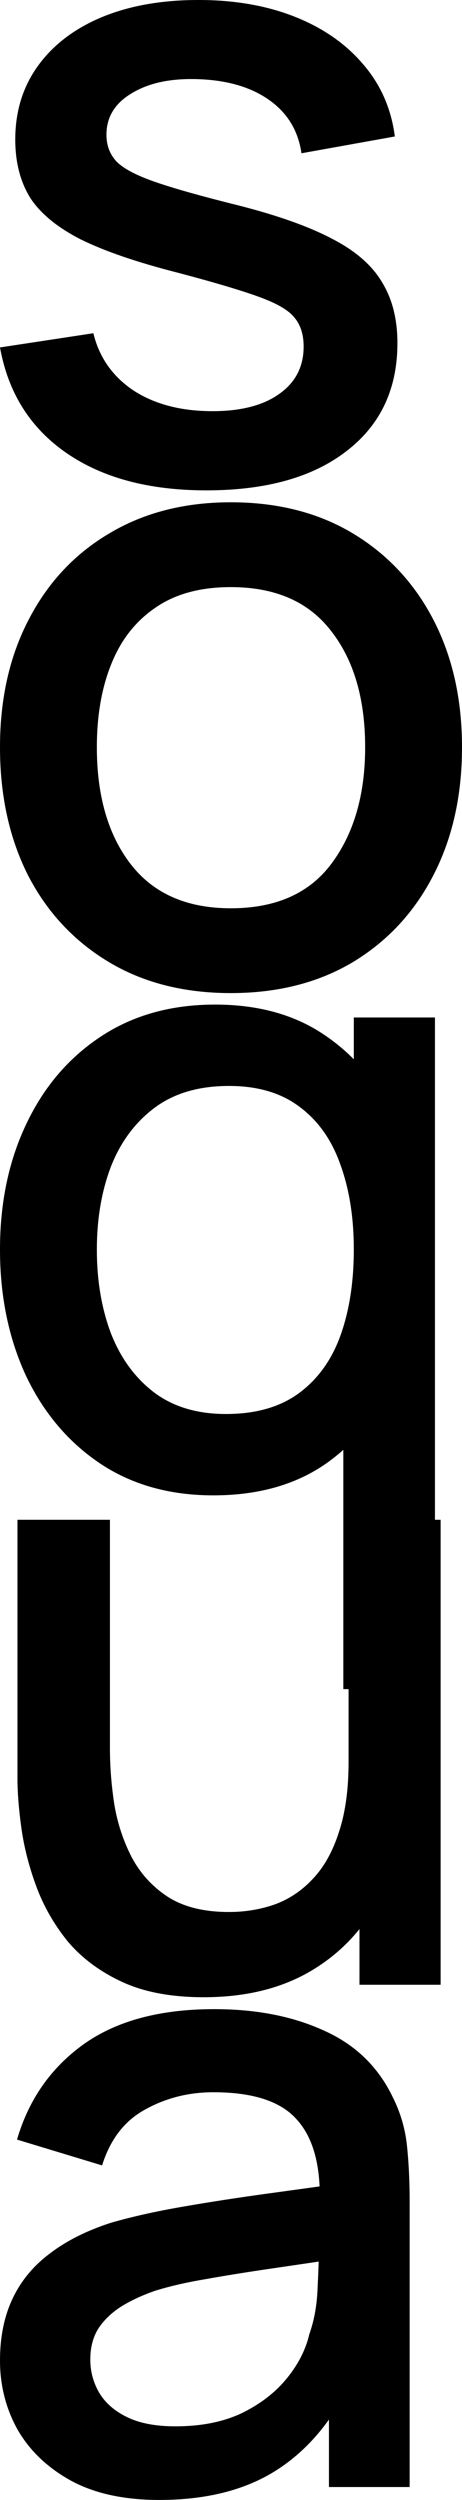 <svg width="22" height="119" viewBox="0 0 22 119" fill="none" xmlns="http://www.w3.org/2000/svg">
<path d="M9.826 23.342C7.098 23.342 4.875 22.748 3.158 21.559C1.44 20.371 0.388 18.697 0 16.538L4.446 15.862C4.723 17.01 5.36 17.918 6.357 18.588C7.368 19.244 8.621 19.572 10.117 19.572C11.474 19.572 12.534 19.298 13.296 18.752C14.071 18.205 14.459 17.454 14.459 16.497C14.459 15.937 14.32 15.486 14.043 15.145C13.78 14.79 13.219 14.455 12.361 14.141C11.502 13.826 10.193 13.437 8.434 12.973C6.509 12.481 4.979 11.955 3.843 11.395C2.721 10.821 1.918 10.158 1.433 9.407C0.963 8.642 0.727 7.719 0.727 6.64C0.727 5.301 1.087 4.133 1.807 3.136C2.528 2.138 3.539 1.366 4.84 0.82C6.156 0.273 7.693 0 9.452 0C11.17 0 12.7 0.266 14.043 0.799C15.387 1.332 16.474 2.09 17.305 3.074C18.136 4.044 18.635 5.185 18.801 6.497L14.355 7.296C14.203 6.23 13.697 5.39 12.838 4.775C11.98 4.16 10.865 3.825 9.494 3.771C8.178 3.716 7.112 3.935 6.295 4.427C5.477 4.905 5.069 5.567 5.069 6.415C5.069 6.906 5.221 7.323 5.526 7.665C5.845 8.006 6.454 8.334 7.354 8.648C8.254 8.963 9.584 9.338 11.343 9.775C13.226 10.254 14.722 10.787 15.83 11.374C16.938 11.948 17.727 12.638 18.198 13.444C18.683 14.236 18.925 15.2 18.925 16.334C18.925 18.52 18.115 20.234 16.495 21.477C14.888 22.721 12.665 23.342 9.826 23.342ZM10.99 47.272C8.746 47.272 6.8 46.773 5.152 45.776C3.504 44.779 2.23 43.406 1.33 41.657C0.443 39.894 0 37.865 0 35.57C0 33.261 0.457 31.232 1.371 29.484C2.285 27.721 3.566 26.355 5.214 25.385C6.862 24.401 8.788 23.909 10.99 23.909C13.233 23.909 15.179 24.408 16.827 25.405C18.475 26.403 19.749 27.776 20.65 29.525C21.55 31.273 22 33.289 22 35.57C22 37.879 21.543 39.915 20.629 41.677C19.729 43.426 18.454 44.799 16.806 45.797C15.158 46.78 13.219 47.272 10.99 47.272ZM10.99 43.235C13.136 43.235 14.736 42.524 15.789 41.103C16.855 39.669 17.388 37.825 17.388 35.57C17.388 33.261 16.848 31.417 15.768 30.037C14.701 28.643 13.109 27.947 10.99 27.947C9.535 27.947 8.337 28.274 7.396 28.93C6.454 29.572 5.754 30.467 5.297 31.615C4.84 32.749 4.612 34.067 4.612 35.57C4.612 37.893 5.152 39.751 6.232 41.145C7.313 42.538 8.898 43.235 10.99 43.235ZM10.159 71.181C8.067 71.181 6.26 70.669 4.737 69.644C3.227 68.62 2.057 67.226 1.226 65.464C0.409 63.688 0 61.693 0 59.48C0 57.252 0.415 55.265 1.246 53.516C2.077 51.753 3.255 50.367 4.778 49.356C6.315 48.331 8.137 47.819 10.242 47.819C12.361 47.819 14.14 48.331 15.581 49.356C17.035 50.367 18.129 51.753 18.863 53.516C19.611 55.278 19.985 57.266 19.985 59.48C19.985 61.693 19.611 63.681 18.863 65.443C18.115 67.206 17.014 68.606 15.56 69.644C14.106 70.669 12.305 71.181 10.159 71.181ZM10.761 67.308C12.188 67.308 13.351 66.973 14.251 66.304C15.151 65.634 15.809 64.712 16.225 63.537C16.64 62.362 16.848 61.01 16.848 59.48C16.848 57.949 16.633 56.597 16.204 55.422C15.789 54.247 15.138 53.331 14.251 52.676C13.379 52.02 12.264 51.692 10.906 51.692C9.466 51.692 8.282 52.04 7.354 52.737C6.426 53.434 5.734 54.37 5.277 55.545C4.833 56.72 4.612 58.031 4.612 59.48C4.612 60.941 4.833 62.267 5.277 63.455C5.734 64.63 6.412 65.566 7.313 66.263C8.227 66.96 9.376 67.308 10.761 67.308ZM16.349 80.404V64.357H16.848V48.433H20.712V80.404H16.349ZM9.702 95.07C8.15 95.07 6.849 94.824 5.796 94.332C4.743 93.841 3.885 93.198 3.22 92.406C2.569 91.6 2.071 90.725 1.724 89.783C1.378 88.84 1.143 87.918 1.018 87.016C0.893 86.115 0.831 85.322 0.831 84.639V72.343H5.235V83.225C5.235 84.086 5.304 84.974 5.443 85.889C5.595 86.791 5.872 87.631 6.274 88.41C6.689 89.189 7.264 89.817 7.998 90.295C8.746 90.773 9.715 91.013 10.906 91.013C11.682 91.013 12.416 90.889 13.109 90.644C13.801 90.384 14.403 89.974 14.916 89.414C15.442 88.854 15.851 88.116 16.142 87.201C16.446 86.285 16.599 85.172 16.599 83.86L19.299 84.864C19.299 86.873 18.919 88.649 18.157 90.193C17.395 91.723 16.301 92.918 14.874 93.779C13.448 94.64 11.724 95.07 9.702 95.07ZM17.118 94.476V88.082H16.599V72.343H20.982V94.476H17.118ZM7.583 119C5.921 119 4.529 118.699 3.407 118.098C2.285 117.483 1.433 116.677 0.852 115.68C0.284 114.669 0 113.562 0 112.36C0 111.24 0.201 110.256 0.602 109.409C1.004 108.562 1.6 107.845 2.389 107.257C3.178 106.656 4.148 106.171 5.297 105.802C6.295 105.515 7.423 105.262 8.684 105.044C9.944 104.825 11.267 104.62 12.652 104.429C14.05 104.238 15.435 104.046 16.806 103.855L15.228 104.716C15.255 102.981 14.881 101.696 14.106 100.863C13.344 100.016 12.028 99.593 10.159 99.593C8.981 99.593 7.901 99.866 6.918 100.412C5.935 100.945 5.249 101.833 4.861 103.076L0.81 101.847C1.364 99.948 2.417 98.438 3.968 97.318C5.533 96.197 7.61 95.637 10.2 95.637C12.208 95.637 13.953 95.979 15.435 96.662C16.931 97.331 18.025 98.397 18.718 99.859C19.078 100.583 19.299 101.348 19.382 102.154C19.465 102.96 19.507 103.828 19.507 104.757V118.385H15.664V113.323L16.412 113.979C15.484 115.673 14.3 116.937 12.859 117.77C11.433 118.59 9.674 119 7.583 119ZM8.351 115.496C9.584 115.496 10.643 115.284 11.53 114.86C12.416 114.423 13.129 113.87 13.669 113.2C14.21 112.531 14.563 111.834 14.729 111.11C14.964 110.454 15.096 109.716 15.124 108.897C15.165 108.077 15.186 107.421 15.186 106.929L16.599 107.442C15.228 107.646 13.981 107.831 12.859 107.995C11.738 108.159 10.72 108.323 9.805 108.487C8.905 108.637 8.102 108.821 7.396 109.04C6.8 109.245 6.267 109.491 5.796 109.778C5.339 110.065 4.972 110.413 4.695 110.823C4.432 111.233 4.3 111.732 4.3 112.319C4.3 112.893 4.446 113.426 4.737 113.918C5.027 114.396 5.471 114.778 6.066 115.065C6.662 115.352 7.423 115.496 8.351 115.496Z" fill="black"/>
</svg>
